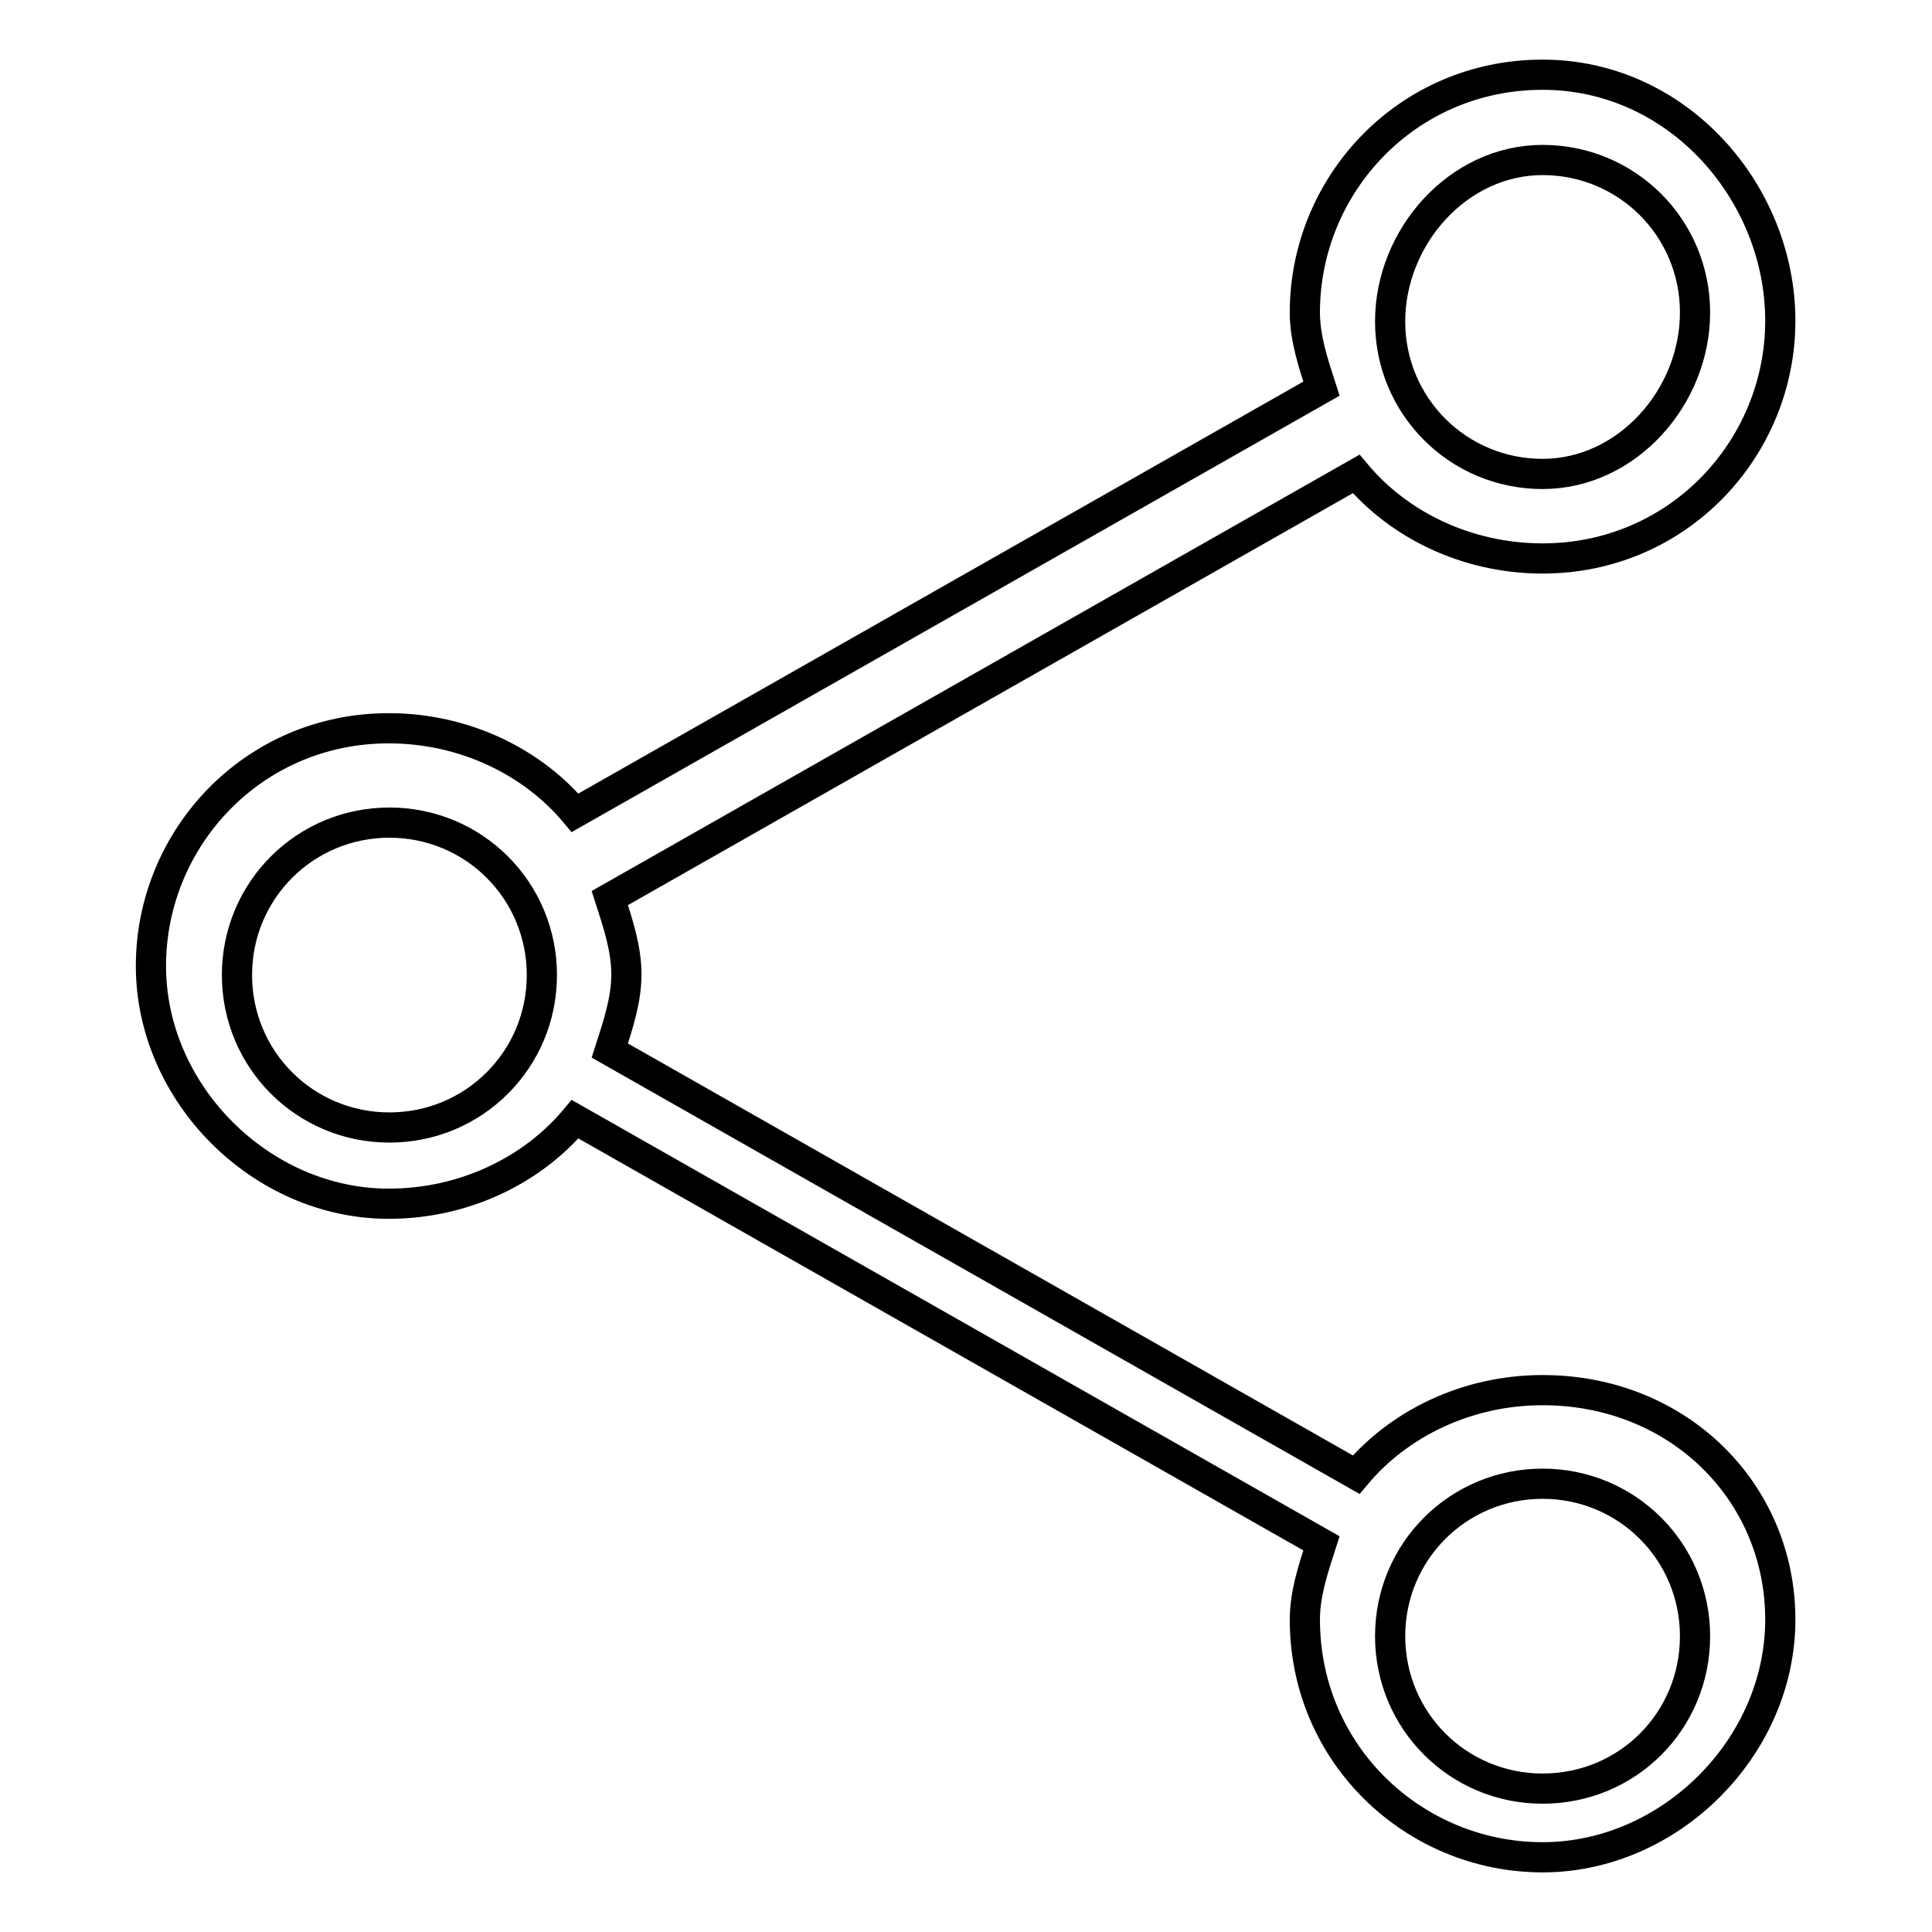 <?xml version="1.0" encoding="utf-8"?>
<!-- Svg Vector Icons : http://www.onlinewebfonts.com/icon -->
<!DOCTYPE svg PUBLIC "-//W3C//DTD SVG 1.1//EN" "http://www.w3.org/Graphics/SVG/1.1/DTD/svg11.dtd">
<svg version="1.1" xmlns="http://www.w3.org/2000/svg" xmlns:xlink="http://www.w3.org/1999/xlink" x="0px" y="0px" viewBox="0 0 256 256" enable-background="new 0 0 256 256" xml:space="preserve">
<g> <path stroke-width="4" fill-opacity="0" stroke="#000000"  d="M204.4,184.2c-10.1,0-19.1,4.5-24.7,11.2l0,0l-98.9-56.2c1.1-3.4,2.2-6.7,2.2-10.1c0-3.4-1.1-6.7-2.2-10.1 l98.9-56.2l0,0c5.6,6.7,14.6,11.2,24.7,11.2c18,0,31.5-14.6,31.5-31.5c0-16.9-13.5-32.6-31.5-32.6c-18,0-31.5,14.6-31.5,31.5 c0,3.4,1.1,6.7,2.2,10.1l-98.9,56.2l0,0c-5.6-6.7-14.6-11.2-24.7-11.2c-18,0-31.5,14.6-31.5,31.5c0,16.9,14.6,31.5,31.5,31.5 c10.1,0,19.1-4.5,24.7-11.2l0,0l98.9,56.2c-1.1,3.4-2.2,6.7-2.2,10.1c0,18,14.6,31.5,31.5,31.5c16.9,0,31.5-14.6,31.5-31.5 S222.4,184.2,204.4,184.2z M204.4,21.2c11.2,0,20.2,9,20.2,20.2c0,11.2-9,21.4-20.2,21.4c-11.2,0-20.2-9-20.2-20.2 C184.2,31.4,193.2,21.2,204.4,21.2z M51.6,149.4c-11.2,0-20.2-9-20.2-20.2c0-11.2,9-20.2,20.2-20.2c11.2,0,20.2,9,20.2,20.2 C71.8,140.4,62.8,149.4,51.6,149.4z M204.4,237c-11.2,0-20.2-9-20.2-20.2s9-20.2,20.2-20.2c11.2,0,20.2,9,20.2,20.2 S215.7,237,204.4,237z"/></g>
</svg>